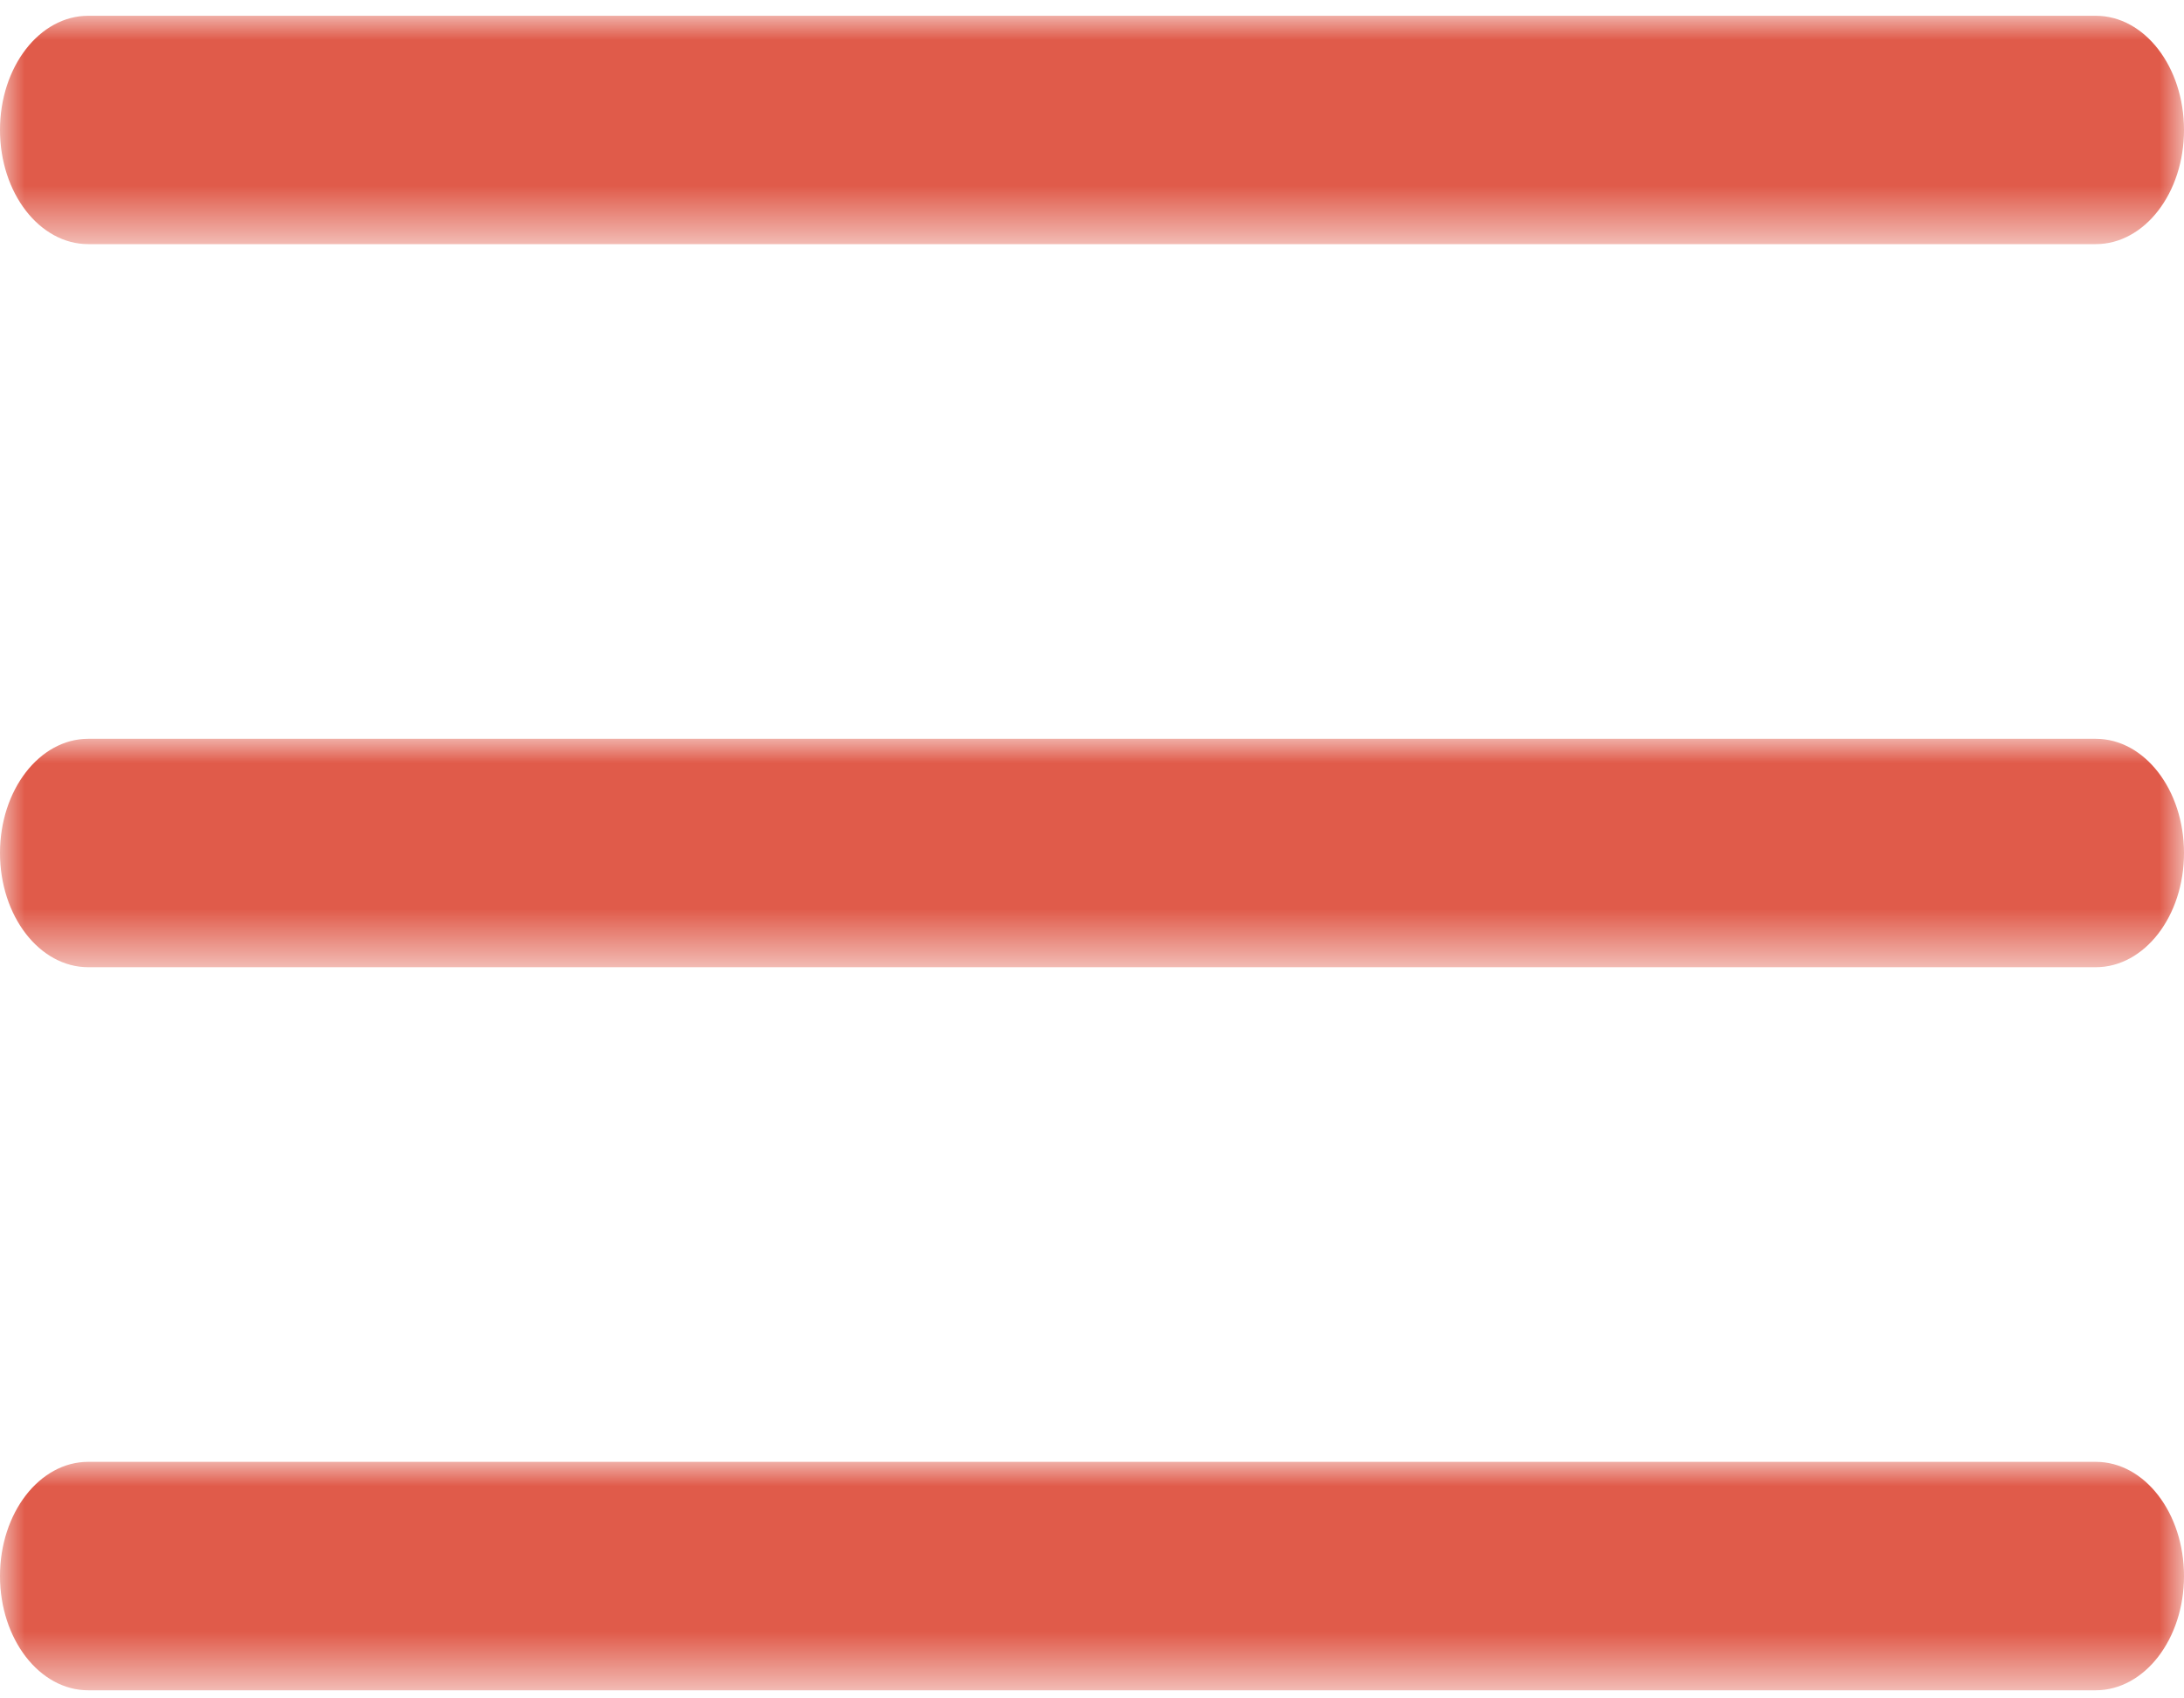 <?xml version="1.0" encoding="utf-8"?>
<!-- Generator: Adobe Illustrator 16.0.0, SVG Export Plug-In . SVG Version: 6.00 Build 0)  -->
<!DOCTYPE svg PUBLIC "-//W3C//DTD SVG 1.1//EN" "http://www.w3.org/Graphics/SVG/1.1/DTD/svg11.dtd">
<svg version="1.1" id="Capa_1" xmlns="http://www.w3.org/2000/svg" xmlns:xlink="http://www.w3.org/1999/xlink" x="0px" y="0px"
	 width="45px" height="35px" viewBox="0 0 45 35" enable-background="new 0 0 45 35" xml:space="preserve">
<title>Page 1</title>
<desc>Created with Sketch.</desc>
<g id="Page-1_1_">
	<g id="vz-copy-5" transform="translate(-397, -88)">
		<g id="Page-1" transform="translate(397, 88)">
			<g id="Group-3" transform="translate(0, 15)">
				<g id="Clip-2">
				</g>
				<defs>
					<filter id="Adobe_OpacityMaskFilter" filterUnits="userSpaceOnUse" x="0" y="0.225" width="45" height="4.707">
						<feColorMatrix  type="matrix" values="1 0 0 0 0  0 1 0 0 0  0 0 1 0 0  0 0 0 1 0"/>
					</filter>
				</defs>
				<mask maskUnits="userSpaceOnUse" x="0" y="0.225" width="45" height="4.707" id="mask-2">
					<g filter="url(#Adobe_OpacityMaskFilter)">
						<path id="path-1" fill="#FFFFFF" d="M0,0.225v4.707h45V0.225H0L0,0.225z"/>
					</g>
				</mask>
				<path id="Fill-1" mask="url(#mask-2)" fill="#E05B4A" d="M43.182,0.225H1.818C0.814,0.225,0,1.279,0,2.578
					c0,1.3,0.814,2.354,1.818,2.354h41.364C44.188,4.932,45,3.878,45,2.578C45,1.279,44.188,0.225,43.182,0.225"/>
			</g>
			<g id="Group-6" transform="translate(0, 0.05)">
				<g id="Clip-5">
				</g>
				<defs>
					<filter id="Adobe_OpacityMaskFilter_1_" filterUnits="userSpaceOnUse" x="0" y="0.275" width="45" height="4.706">
						<feColorMatrix  type="matrix" values="1 0 0 0 0  0 1 0 0 0  0 0 1 0 0  0 0 0 1 0"/>
					</filter>
				</defs>
				<mask maskUnits="userSpaceOnUse" x="0" y="0.275" width="45" height="4.706" id="mask-4">
					<g filter="url(#Adobe_OpacityMaskFilter_1_)">
						<path id="path-3" fill="#FFFFFF" d="M45,0.275H0v4.706h45V0.275L45,0.275z"/>
					</g>
				</mask>
				<path id="Fill-4" mask="url(#mask-4)" fill="#E05B4A" d="M43.182,0.275H1.818C0.814,0.275,0,1.328,0,2.628
					c0,1.299,0.814,2.353,1.818,2.353h41.364C44.188,4.981,45,3.927,45,2.628C45,1.328,44.188,0.275,43.182,0.275"/>
			</g>
			<g id="Group-9" transform="translate(0, 29.95)">
				<g id="Clip-8">
				</g>
				<defs>
					<filter id="Adobe_OpacityMaskFilter_2_" filterUnits="userSpaceOnUse" x="0" y="0.175" width="45" height="4.707">
						<feColorMatrix  type="matrix" values="1 0 0 0 0  0 1 0 0 0  0 0 1 0 0  0 0 0 1 0"/>
					</filter>
				</defs>
				<mask maskUnits="userSpaceOnUse" x="0" y="0.175" width="45" height="4.707" id="mask-6">
					<g filter="url(#Adobe_OpacityMaskFilter_2_)">
						<path id="path-5" fill="#FFFFFF" d="M45,4.881H0V0.175h45V4.881L45,4.881z"/>
					</g>
				</mask>
				<path id="Fill-7" mask="url(#mask-6)" fill="#E05B4A" d="M43.182,0.175H1.818C0.814,0.175,0,1.228,0,2.529
					c0,1.299,0.814,2.354,1.818,2.354h41.364C44.188,4.881,45,3.827,45,2.529C45,1.229,44.188,0.175,43.182,0.175"/>
			</g>
		</g>
	</g>
</g>
</svg>
